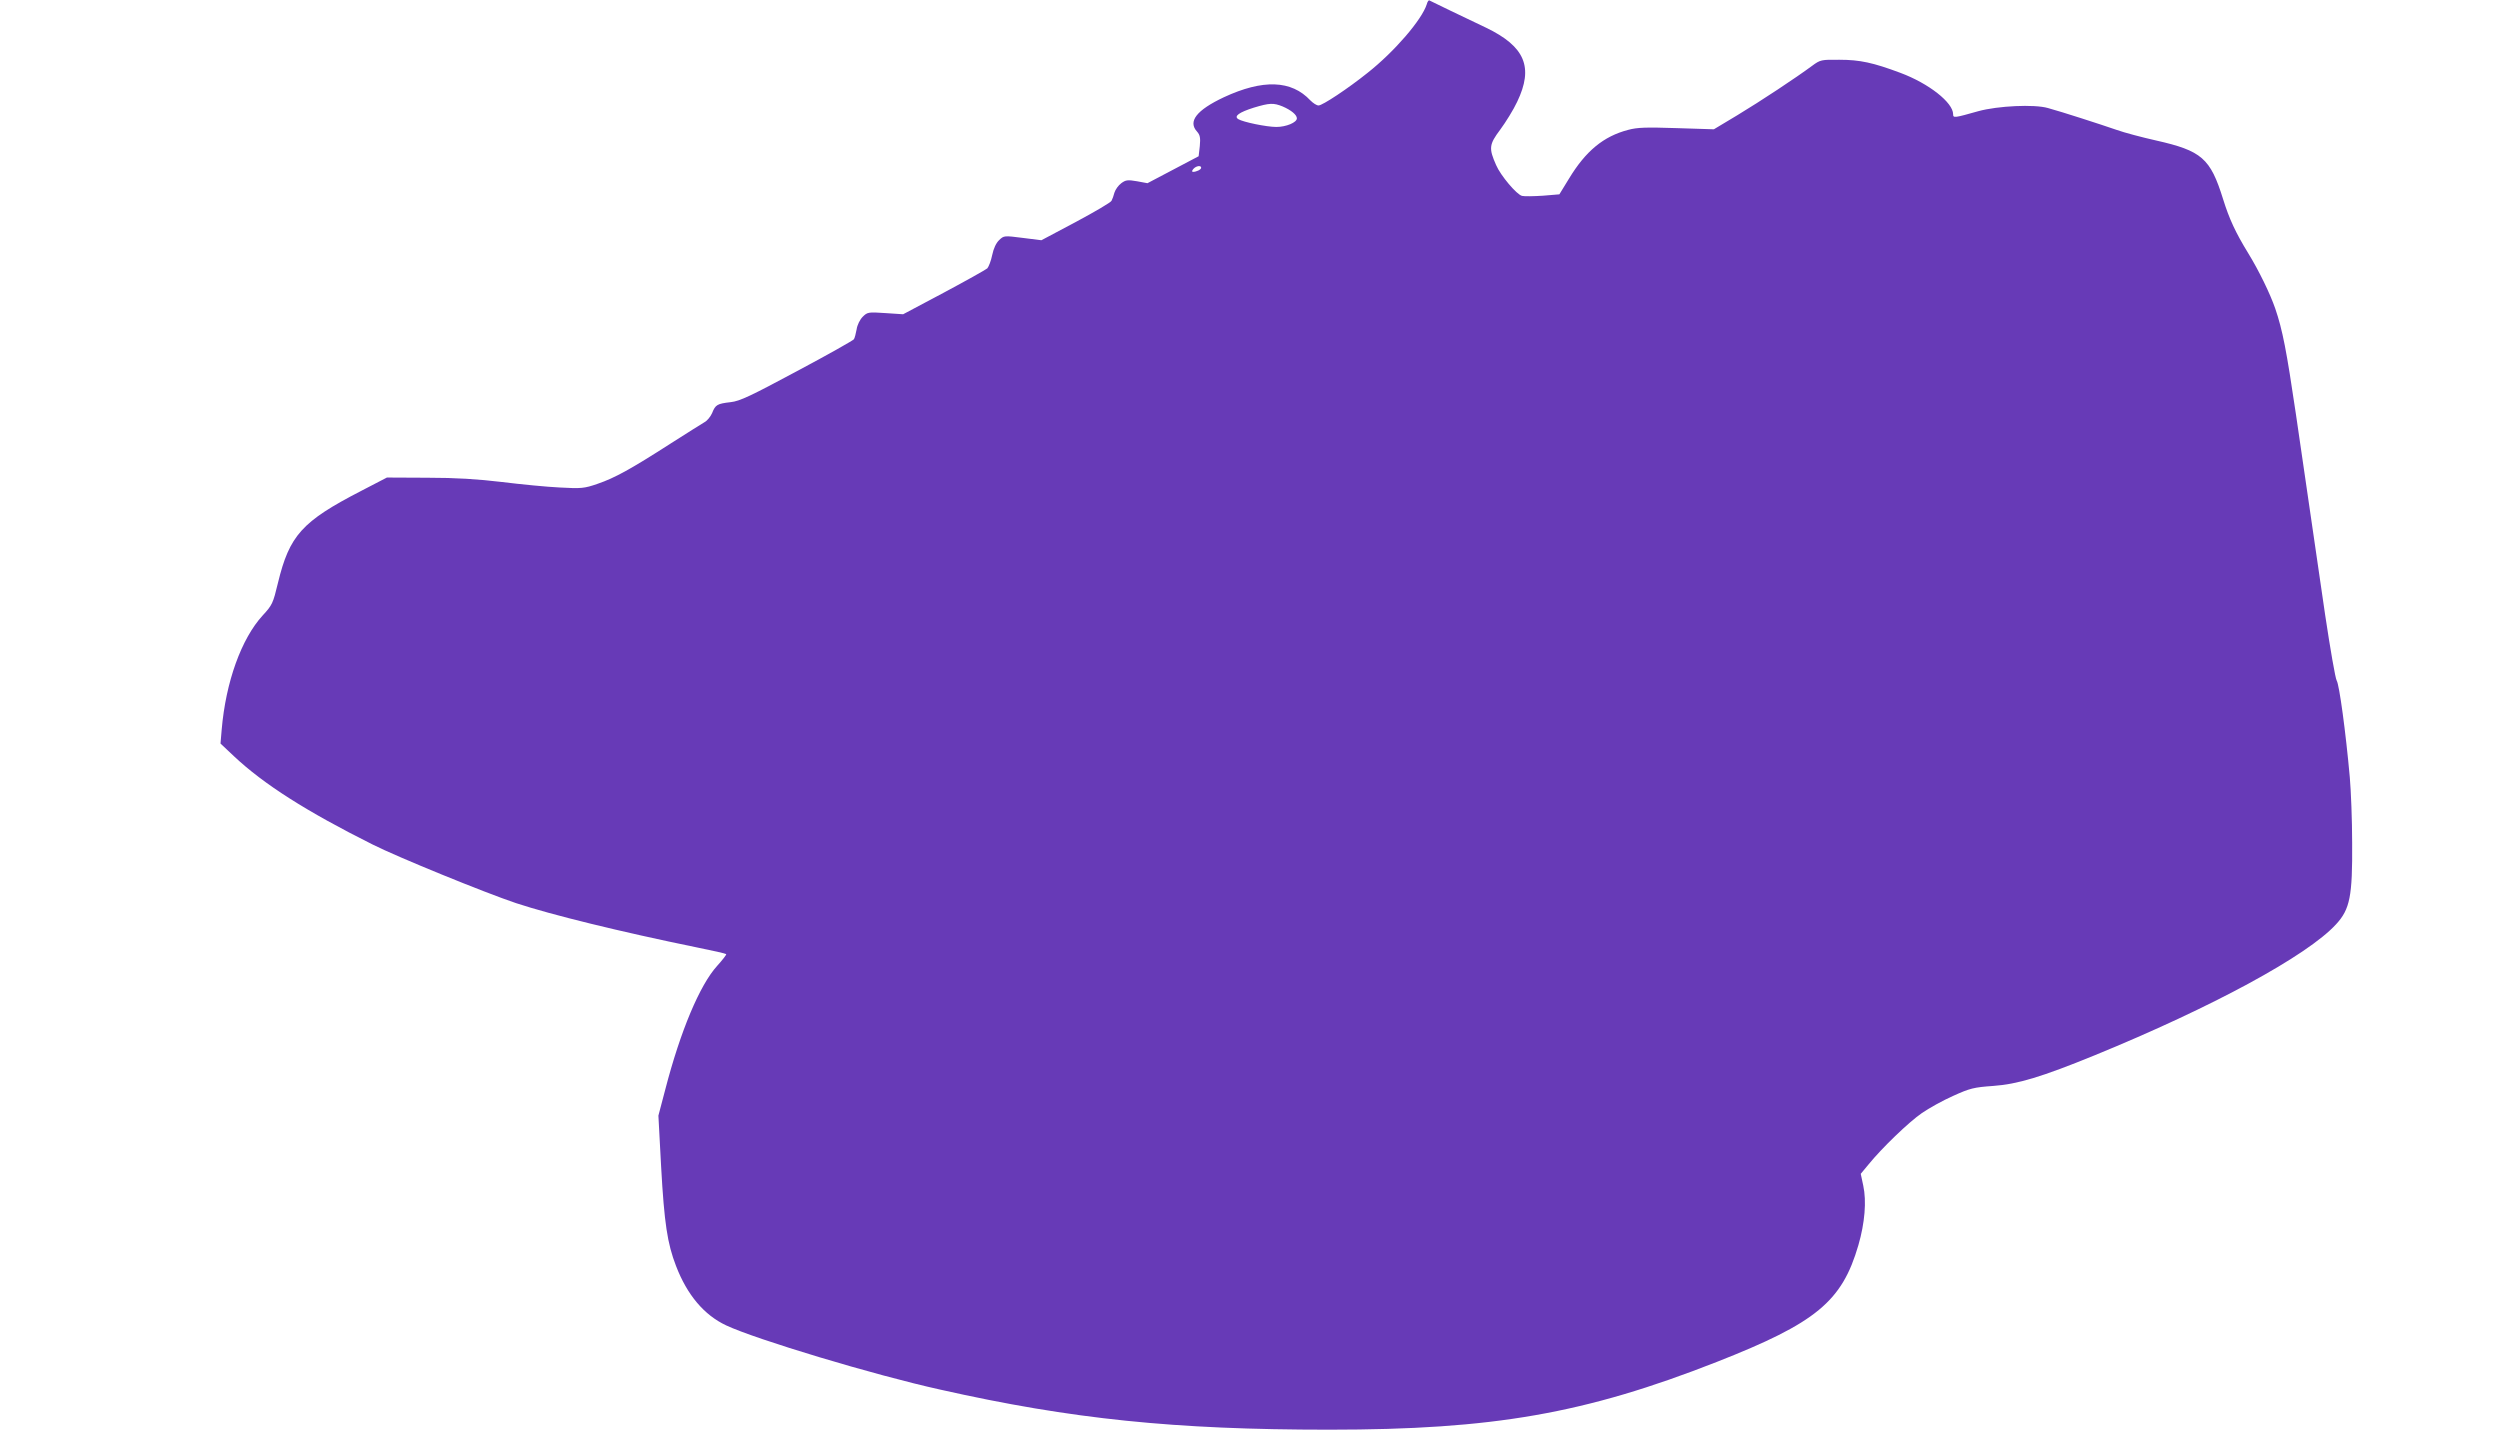 <?xml version="1.0" standalone="no"?>
<!DOCTYPE svg PUBLIC "-//W3C//DTD SVG 20010904//EN"
 "http://www.w3.org/TR/2001/REC-SVG-20010904/DTD/svg10.dtd">
<svg version="1.0" xmlns="http://www.w3.org/2000/svg"
 width="1280pt" height="742pt" viewBox="0 0 1280 742"
 preserveAspectRatio="xMidYMid meet">
<g transform="translate(0,742) scale(0.1,-0.1)"
fill="#673ab7" stroke="none">
<path d="M7305 7398 c-25 -79 -165 -242 -303 -351 -101 -81 -231 -167 -251
-167 -10 0 -28 12 -42 26 -97 104 -243 109 -443 16 -140 -66 -185 -124 -137
-176 15 -17 18 -31 14 -74 l-6 -52 -131 -69 -131 -69 -54 10 c-47 8 -57 7 -80
-10 -14 -10 -30 -32 -35 -48 -4 -16 -11 -35 -15 -42 -3 -8 -85 -56 -182 -108
l-177 -94 -96 12 c-94 12 -96 12 -120 -11 -16 -15 -29 -43 -36 -77 -6 -30 -18
-60 -25 -68 -8 -7 -108 -63 -222 -124 l-209 -111 -91 6 c-87 6 -92 5 -116 -19
-14 -14 -28 -42 -31 -64 -4 -22 -10 -45 -14 -51 -4 -6 -135 -80 -291 -163
-237 -127 -293 -154 -340 -159 -69 -8 -78 -13 -95 -56 -8 -18 -25 -39 -38 -46
-12 -7 -90 -56 -173 -109 -204 -131 -287 -177 -375 -207 -69 -24 -84 -25 -194
-19 -65 3 -198 16 -295 28 -126 15 -235 22 -383 22 l-207 1 -133 -69 c-302
-156 -366 -227 -425 -471 -25 -104 -29 -113 -78 -166 -109 -119 -189 -340
-210 -585 l-6 -71 69 -65 c152 -143 372 -283 710 -452 127 -64 573 -246 734
-300 182 -60 532 -146 927 -227 80 -16 146 -31 149 -34 3 -2 -18 -29 -46 -60
-89 -98 -188 -333 -266 -634 l-35 -133 14 -262 c16 -289 32 -393 76 -507 57
-149 144 -252 257 -305 151 -71 757 -254 1097 -329 671 -151 1200 -205 1990
-205 841 0 1310 82 1985 347 509 200 641 309 725 598 33 114 42 225 25 304
l-13 61 39 47 c69 85 207 218 274 264 36 25 108 65 160 88 86 39 106 44 205
51 126 9 248 46 520 157 601 246 1089 510 1236 671 71 77 84 144 82 417 0 116
-6 266 -12 335 -21 234 -54 475 -67 495 -7 11 -33 162 -59 335 -25 173 -59
405 -75 515 -16 110 -50 342 -75 515 -48 325 -68 430 -106 541 -26 75 -83 193
-139 284 -63 103 -96 173 -128 276 -65 209 -109 247 -344 300 -71 16 -162 40
-201 54 -84 29 -279 92 -352 112 -70 20 -256 11 -355 -16 -124 -35 -130 -36
-130 -16 0 60 -125 158 -270 212 -139 52 -207 67 -312 67 -93 1 -98 0 -140
-31 -81 -60 -262 -180 -383 -253 l-120 -72 -190 6 c-156 5 -201 4 -249 -9
-126 -33 -217 -108 -303 -250 l-49 -80 -84 -7 c-47 -3 -95 -4 -107 -1 -27 6
-110 104 -133 158 -38 86 -36 105 21 181 28 38 68 102 87 143 85 177 40 283
-159 379 -46 22 -129 62 -184 88 -55 27 -103 50 -107 52 -3 2 -10 -7 -13 -20z
m-738 -523 c44 -19 73 -43 73 -61 0 -21 -55 -44 -105 -44 -50 0 -171 25 -195
40 -24 15 4 35 80 59 80 24 100 25 147 6z m-417 -314 c0 -9 -24 -21 -42 -21
-6 0 -6 6 2 15 14 16 40 20 40 6z"/>
</g>
</svg>
